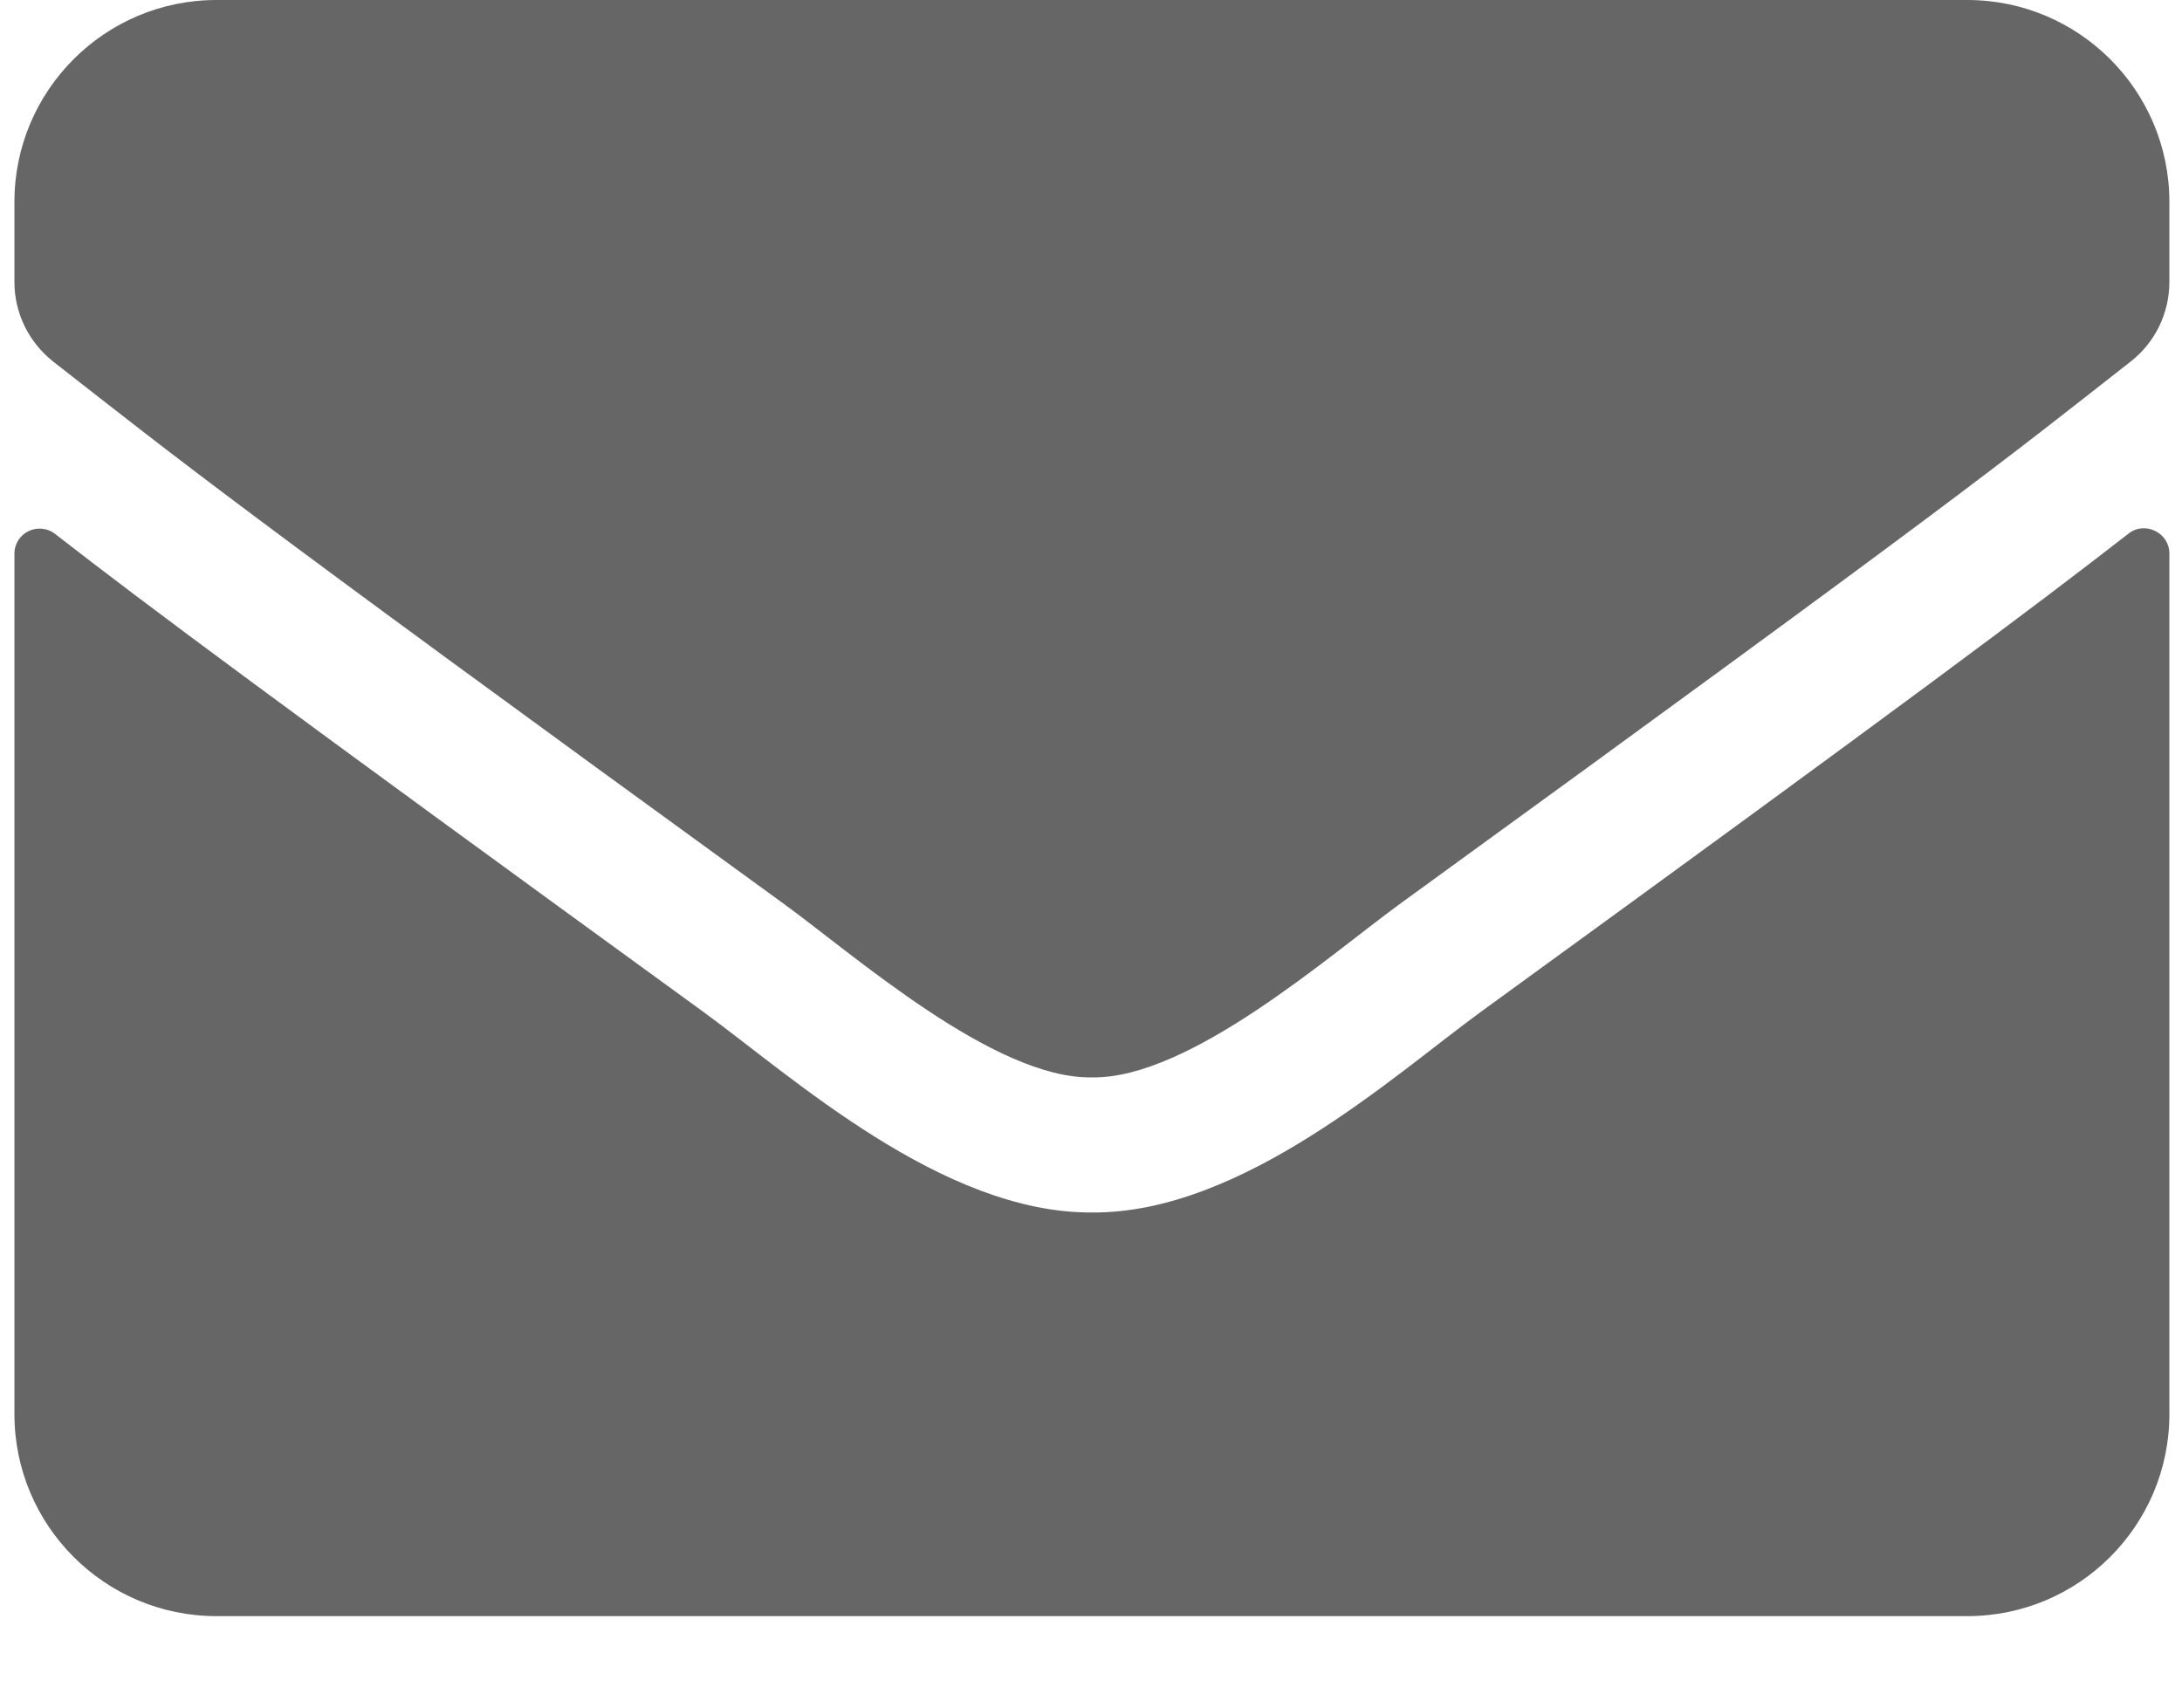 <svg width="23" height="18" viewBox="0 0 23 18" fill="none" xmlns="http://www.w3.org/2000/svg">
<path d="M22.436 5.625C22.609 5.488 22.867 5.616 22.867 5.834V14.906C22.867 16.082 21.913 17.036 20.737 17.036H2.282C1.106 17.036 0.152 16.082 0.152 14.906V5.838C0.152 5.616 0.405 5.492 0.583 5.63C1.576 6.402 2.894 7.382 7.419 10.67C8.355 11.353 9.935 12.79 11.509 12.781C13.093 12.795 14.704 11.326 15.604 10.67C20.13 7.382 21.443 6.397 22.436 5.625ZM11.509 11.357C12.539 11.375 14.021 10.062 14.766 9.521C20.653 5.248 21.101 4.876 22.459 3.811C22.716 3.611 22.867 3.301 22.867 2.972V2.129C22.867 0.954 21.913 0 20.737 0H2.282C1.106 0 0.152 0.954 0.152 2.129V2.972C0.152 3.301 0.303 3.607 0.56 3.811C1.918 4.871 2.366 5.248 8.253 9.521C8.999 10.062 10.48 11.375 11.509 11.357Z" fill="#666666"/>
</svg>
